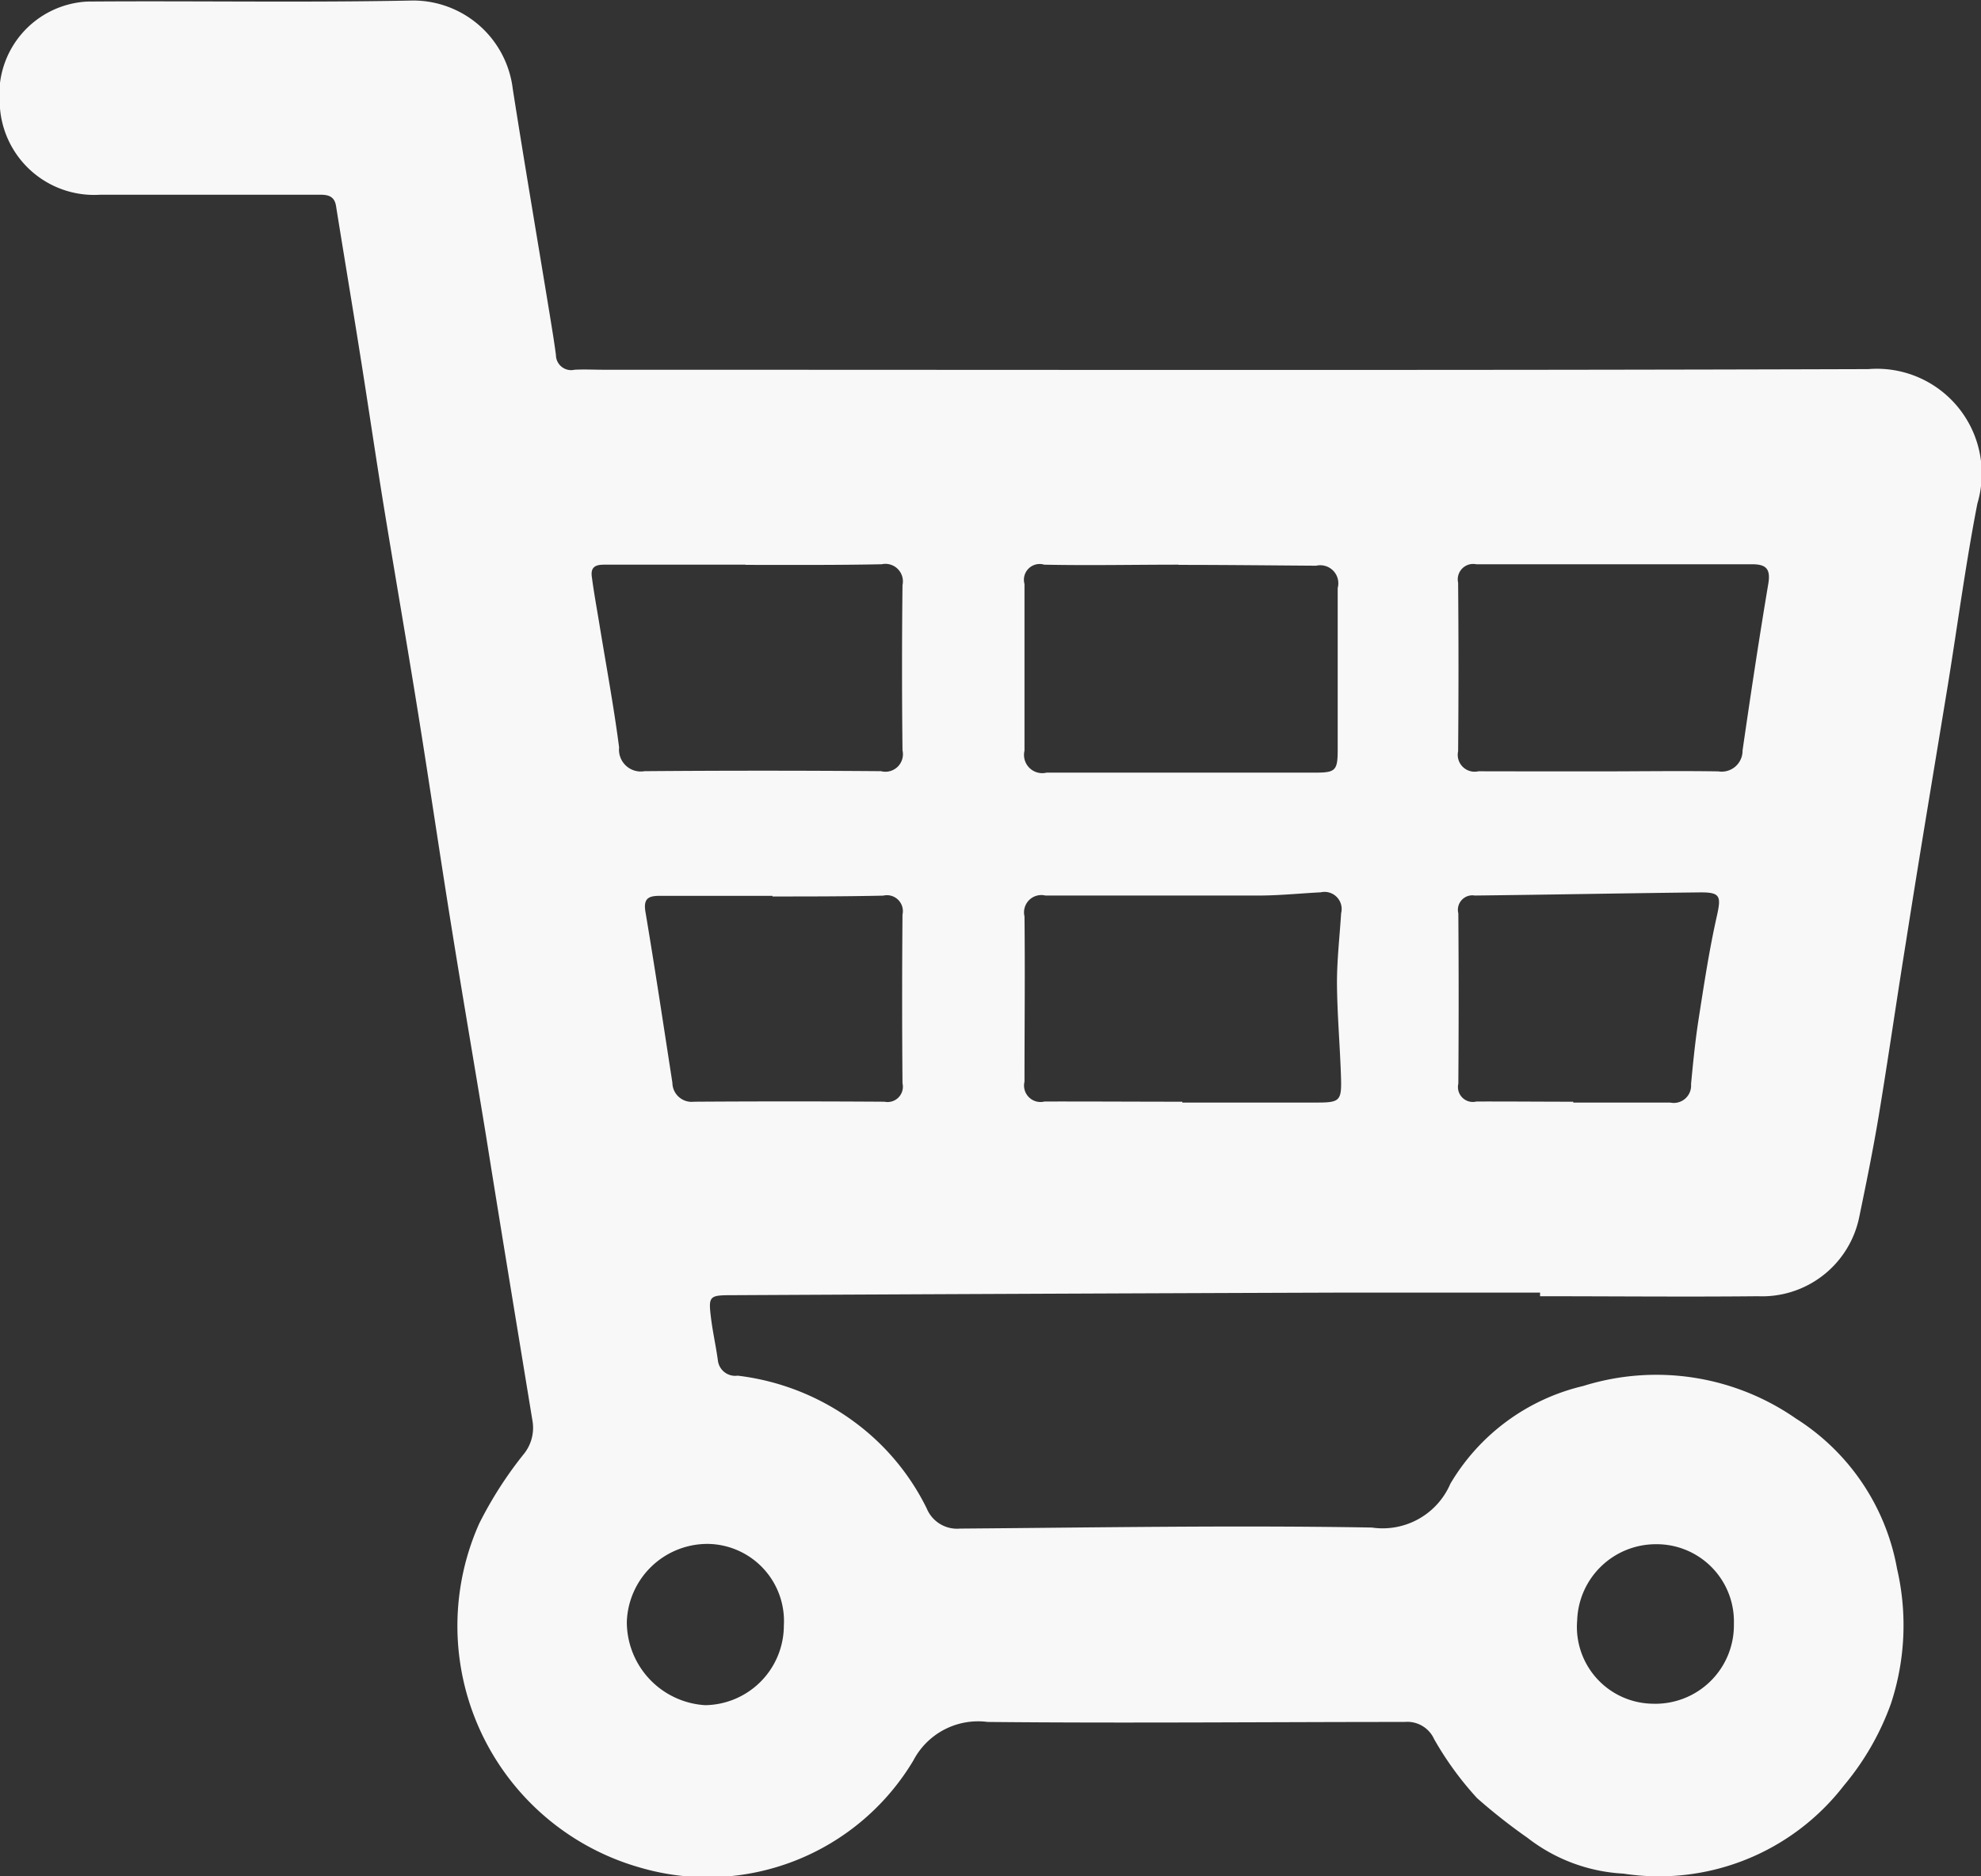 <svg xmlns="http://www.w3.org/2000/svg" width="19" height="18" viewBox="0 0 19 18">
  <rect x="0" y="0" width="19" height="18" fill="#333333" stroke="none"/>
<defs>
    <style>
      .cls-1 {
        fill: #f8f8f8;
        fill-rule: evenodd;
      }
    </style>
  </defs>
  <path id="basket.svg" class="cls-1" d="M265.773,739.4c-0.62,0-1.24,0-1.86,0q-2.948.01-5.893,0.025c-0.219,0-.227.008-0.2,0.224,0.017,0.136.048,0.271,0.066,0.407a0.167,0.167,0,0,0,.189.141,2.351,2.351,0,0,1,1.125.448,2.277,2.277,0,0,1,.688.825,0.315,0.315,0,0,0,.32.194c1.317-.01,2.634-0.033,3.95-0.01a0.707,0.707,0,0,0,.753-0.421,2.017,2.017,0,0,1,1.274-.937,2.345,2.345,0,0,1,2.041.313,2.154,2.154,0,0,1,.969,1.441,2.4,2.4,0,0,1-.059,1.294,2.576,2.576,0,0,1-.452.786,2.24,2.24,0,0,1-2.113.844,1.637,1.637,0,0,1-.92-0.343,5.482,5.482,0,0,1-.484-0.381,3.1,3.1,0,0,1-.412-0.566,0.282,0.282,0,0,0-.283-0.165c-1.332,0-2.664.013-4,0a0.7,0.7,0,0,0-.712.37,2.3,2.3,0,0,1-2.621,1.027,2.41,2.41,0,0,1-1.543-3.3,3.751,3.751,0,0,1,.422-0.66,0.4,0.4,0,0,0,.088-0.332c-0.149-.91-0.3-1.821-0.445-2.732-0.109-.666-0.224-1.332-0.331-2-0.11-.683-0.21-1.368-0.32-2.051-0.106-.661-0.221-1.322-0.329-1.983-0.08-.493-0.152-0.988-0.231-1.481-0.074-.467-0.152-0.932-0.227-1.4-0.018-.116-0.106-0.109-0.187-0.109h-1.323c-0.25,0-.5,0-0.751,0a0.906,0.906,0,0,1-.965-0.885,0.89,0.89,0,0,1,.84-0.968c1.04-.008,2.08.011,3.119-0.01a0.963,0.963,0,0,1,.962.848c0.113,0.721.236,1.441,0.354,2.161,0.021,0.131.043,0.26,0.06,0.391a0.146,0.146,0,0,0,.179.142c0.092-.005.185,0,0.277,0,4.044,0,8.088.007,12.131-.006a1.006,1.006,0,0,1,1.046,1.291c-0.112.577-.189,1.16-0.283,1.74-0.134.818-.272,1.635-0.4,2.454-0.09.557-.17,1.117-0.262,1.673-0.055.331-.122,0.659-0.19,0.987a0.951,0.951,0,0,1-.969.749c-0.7.007-1.394,0-2.09,0V739.4Zm-3.433-1.833a0.034,0.034,0,0,0,0,.01h1.289c0.218,0,.239-0.015.233-0.231-0.009-.306-0.037-0.611-0.039-0.917,0-.223.026-0.446,0.04-0.669a0.164,0.164,0,0,0-.195-0.2c-0.19.01-.379,0.029-0.569,0.031q-1.037,0-2.073,0a0.166,0.166,0,0,0-.2.2c0.006,0.529,0,1.058,0,1.586a0.158,0.158,0,0,0,.192.19C261.459,737.566,261.9,737.569,262.34,737.569Zm-0.036-5.15v0c-0.43,0-.86.009-1.289,0a0.151,0.151,0,0,0-.189.185c0,0.534,0,1.068,0,1.6a0.175,0.175,0,0,0,.212.21c0.86,0,1.719,0,2.578,0,0.193,0,.214-0.02.214-0.22,0-.517,0-1.035,0-1.551a0.173,0.173,0,0,0-.206-0.214C263.185,732.424,262.745,732.419,262.3,732.419Zm4.035,1.983h0c0.381,0,.762-0.006,1.142,0a0.2,0.2,0,0,0,.232-0.2c0.077-.533.157-1.064,0.247-1.6,0.025-.149-0.027-0.187-0.158-0.187q-1.322,0-2.643,0a0.148,0.148,0,0,0-.174.177q0.007,0.808,0,1.617a0.162,0.162,0,0,0,.195.192C265.567,734.4,265.953,734.4,266.339,734.4Zm-8.189-1.983h-0.115c-0.4,0-.805,0-1.207,0-0.075,0-.168-0.007-0.152.114,0.019,0.147.046,0.294,0.07,0.439,0.065,0.4.14,0.8,0.192,1.2a0.209,0.209,0,0,0,.244.228q1.134-.009,2.268,0a0.168,0.168,0,0,0,.206-0.2q-0.009-.792,0-1.585a0.168,0.168,0,0,0-.2-0.2C259.02,732.422,258.585,732.419,258.15,732.419Zm7.939,5.15v0.01c0.31,0,.62,0,0.93,0a0.166,0.166,0,0,0,.2-0.176c0.02-.212.041-0.424,0.074-0.634,0.051-.326.1-0.651,0.172-0.972,0.045-.2.038-0.237-0.17-0.234-0.716.008-1.433,0.022-2.15,0.03a0.139,0.139,0,0,0-.158.171q0.006,0.816,0,1.634a0.143,0.143,0,0,0,.174.171C265.469,737.566,265.779,737.569,266.089,737.569Zm-7.68-1.973h0c-0.359,0-.718,0-1.077,0-0.1,0-.164.015-0.142,0.15,0.092,0.547.175,1.1,0.259,1.643a0.185,0.185,0,0,0,.207.182q0.913-.006,1.827,0a0.147,0.147,0,0,0,.173-0.177q-0.007-.808,0-1.618a0.153,0.153,0,0,0-.185-0.182C259.116,735.6,258.762,735.6,258.409,735.6Zm0.109,7a0.74,0.74,0,0,0-.728-0.783,0.774,0.774,0,0,0-.778.747,0.8,0.8,0,0,0,.751.8A0.765,0.765,0,0,0,258.518,742.6Zm9.112-.018a0.741,0.741,0,0,0-.75-0.762,0.755,0.755,0,0,0-.753.73,0.737,0.737,0,0,0,.723.8A0.753,0.753,0,0,0,267.63,742.582Z" transform="translate(-251 -727)"/>
</svg>
